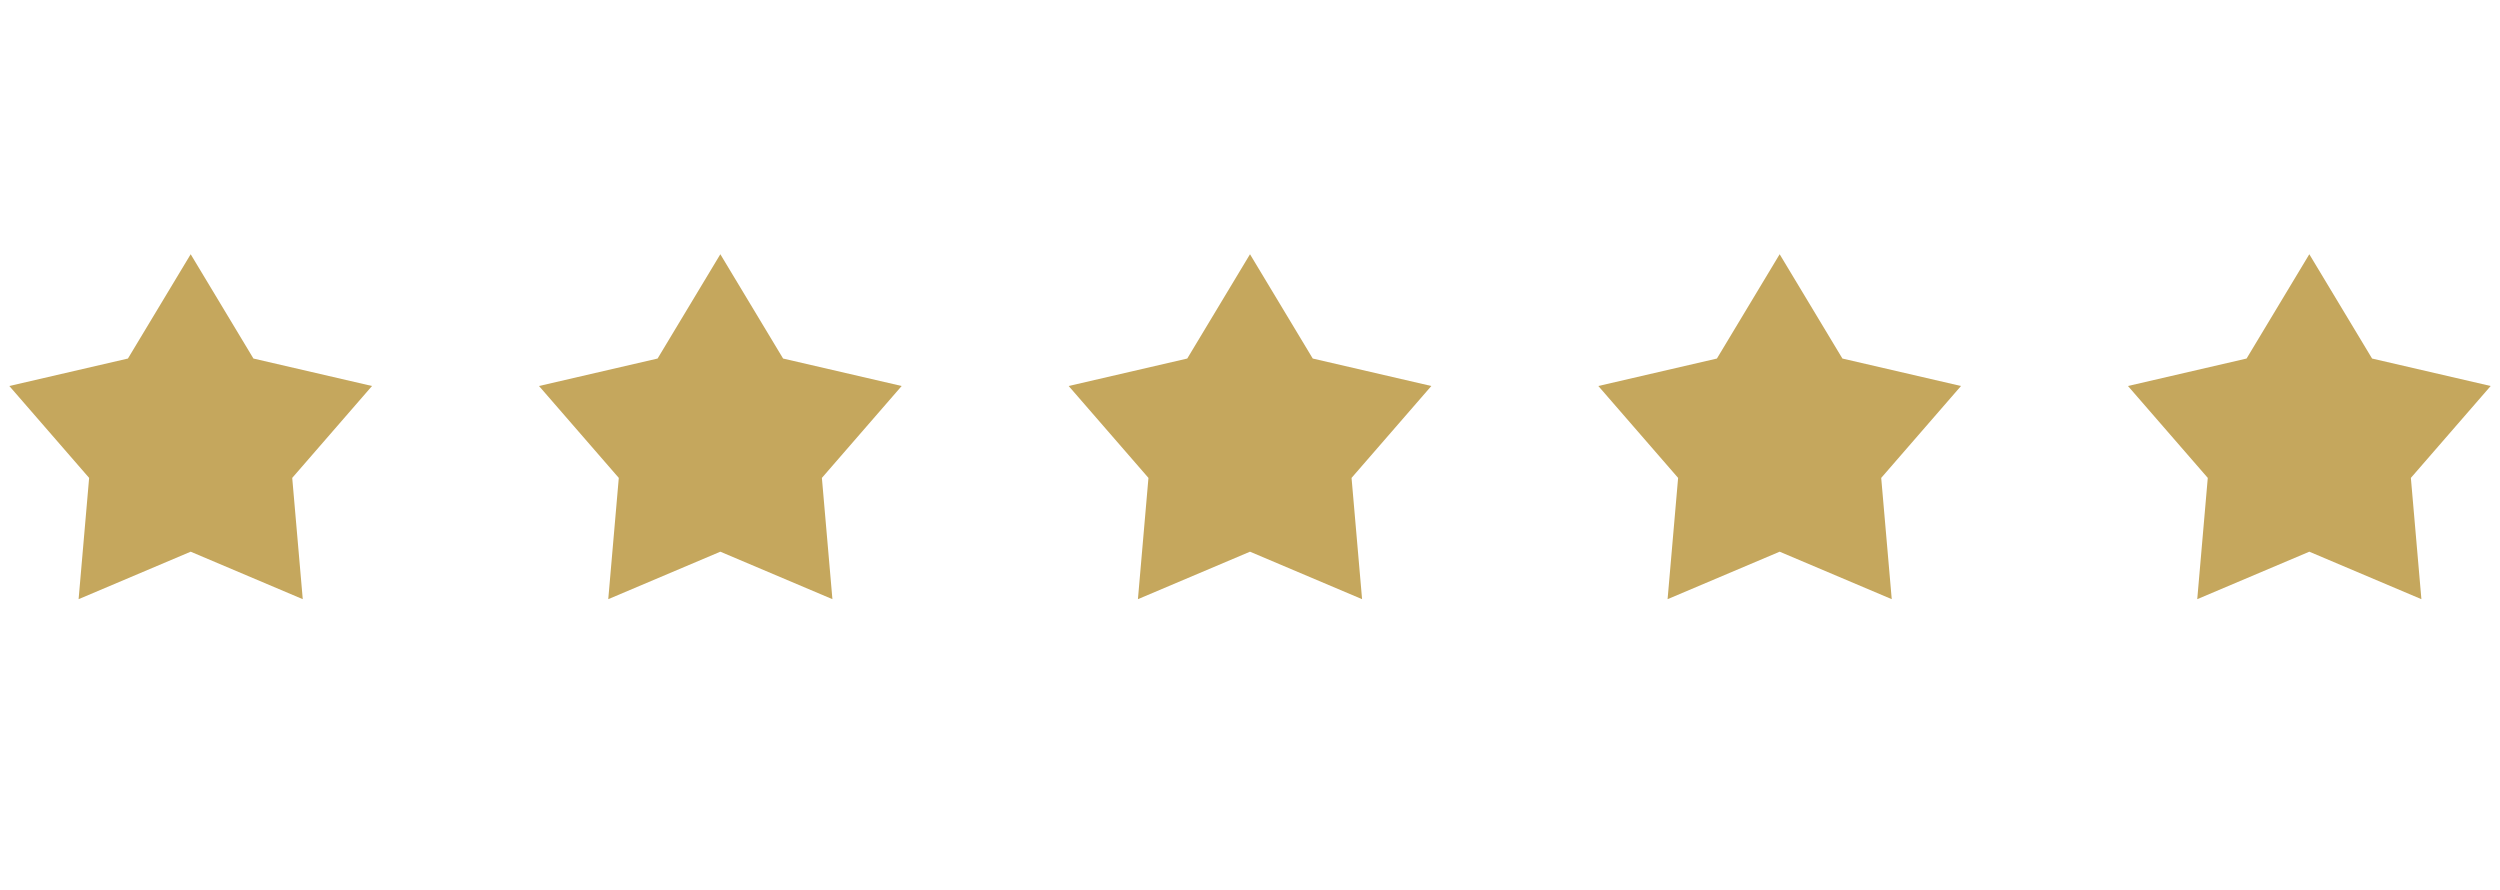 <svg width="118" height="42" viewBox="0 0 118 42" fill="none" xmlns="http://www.w3.org/2000/svg">
<path d="M9 12L11.962 16.923L17.559 18.219L13.793 22.557L14.29 28.281L9 26.04L3.71 28.281L4.207 22.557L0.44 18.219L6.038 16.923L9 12Z" fill="#C5A75D"/>
<path d="M34 12L36.962 16.923L42.559 18.219L38.793 22.557L39.29 28.281L34 26.04L28.71 28.281L29.207 22.557L25.441 18.219L31.038 16.923L34 12Z" fill="#C5A75D"/>
<path d="M59 12L61.962 16.923L67.559 18.219L63.793 22.557L64.29 28.281L59 26.04L53.71 28.281L54.207 22.557L50.441 18.219L56.038 16.923L59 12Z" fill="#C5A75D"/>
<path d="M84 12L86.962 16.923L92.559 18.219L88.793 22.557L89.29 28.281L84 26.04L78.71 28.281L79.207 22.557L75.441 18.219L81.038 16.923L84 12Z" fill="#C5A75D"/>
<path d="M109 12L111.962 16.923L117.56 18.219L113.793 22.557L114.29 28.281L109 26.04L103.71 28.281L104.207 22.557L100.44 18.219L106.038 16.923L109 12Z" fill="#C5A75D"/>
</svg>
